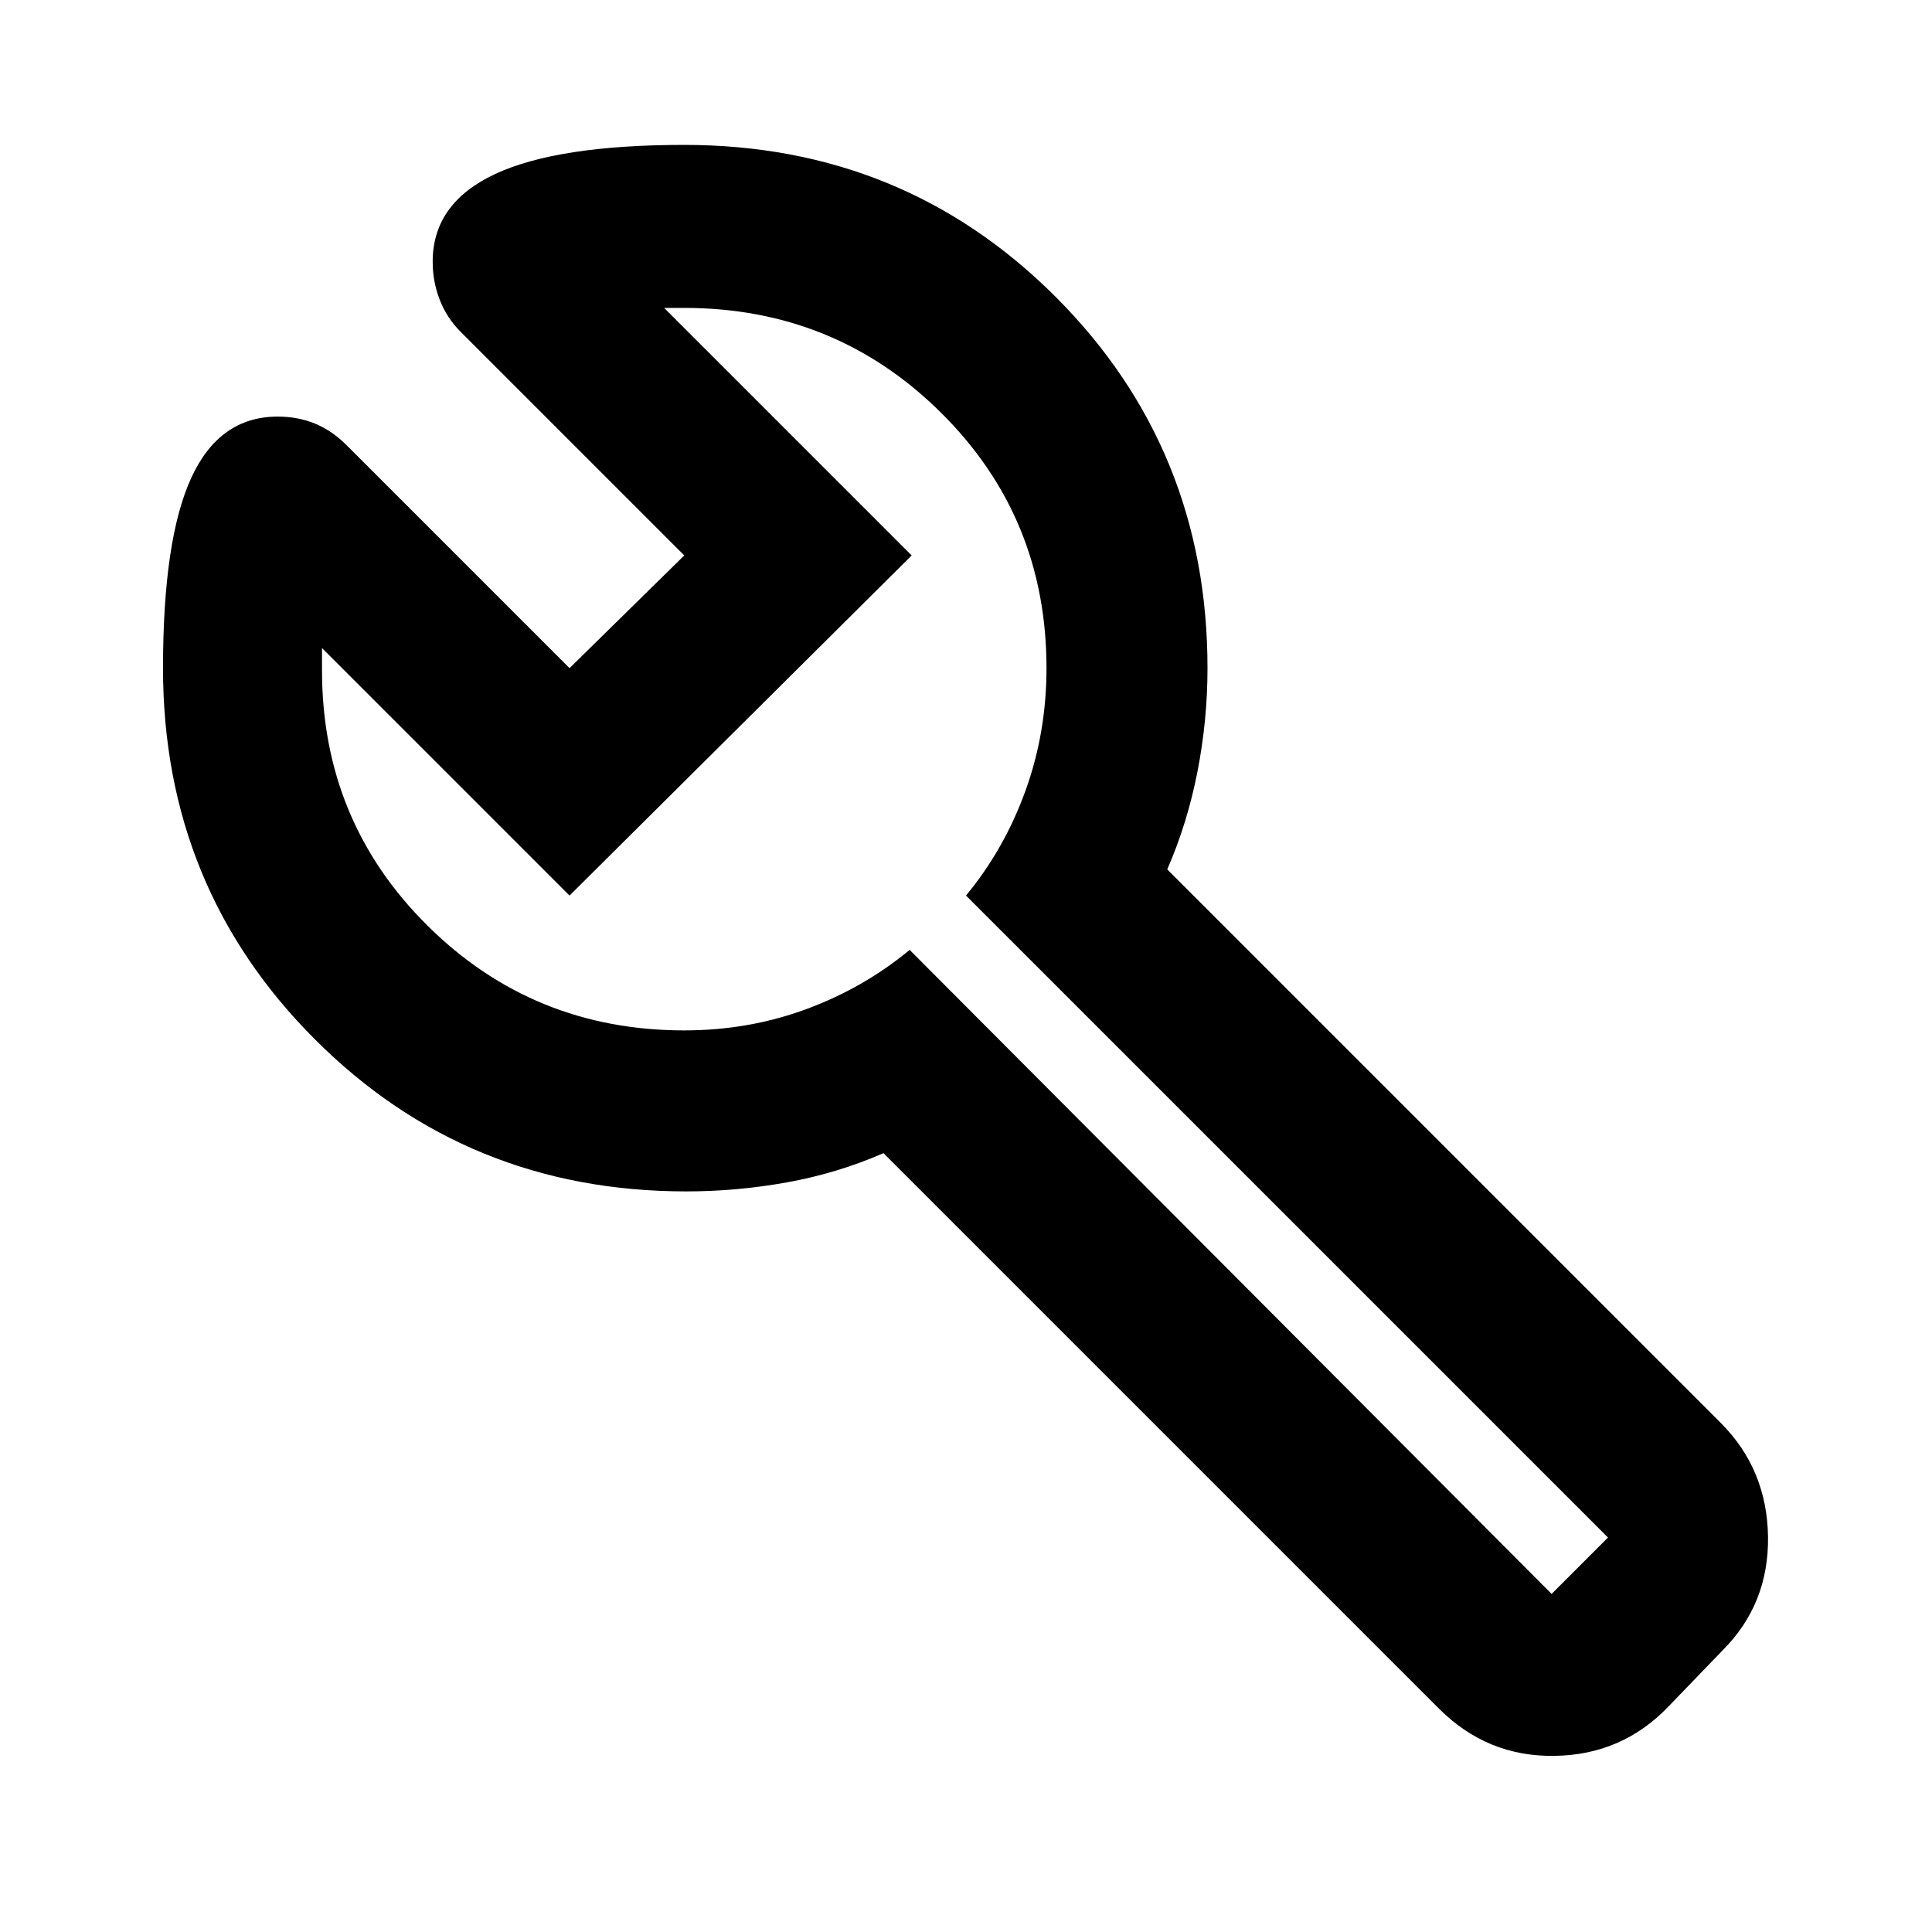 <svg preserveAspectRatio="none" width="100%" height="100%" overflow="visible" style="display: block;" viewBox="0 0 24 24" fill="none" xmlns="http://www.w3.org/2000/svg">
<g id="Tools wrench">
<path id="Vector" d="M19.275 19.8L19.975 19.1L12 11.125C12.317 10.742 12.563 10.308 12.738 9.825C12.913 9.342 13 8.833 13 8.3C13 7.05 12.563 5.992 11.688 5.125C10.813 4.258 9.75 3.825 8.5 3.825H8.25L11.325 6.9L7.075 11.125L4 8.05V8.325C4 9.575 4.437 10.633 5.312 11.5C6.187 12.367 7.25 12.8 8.5 12.8C9.033 12.8 9.538 12.712 10.013 12.537C10.488 12.362 10.917 12.117 11.3 11.8L19.275 19.8ZM5.375 3.25C5.375 2.767 5.633 2.404 6.15 2.162C6.667 1.921 7.45 1.8 8.5 1.8C10.317 1.8 11.854 2.429 13.113 3.687C14.371 4.946 15 6.483 15 8.3C15 8.733 14.958 9.162 14.875 9.587C14.792 10.012 14.667 10.417 14.5 10.8L21.375 17.675C21.758 18.058 21.954 18.529 21.963 19.087C21.971 19.646 21.783 20.117 21.4 20.5L20.725 21.2C20.342 21.6 19.871 21.804 19.312 21.812C18.754 21.821 18.275 21.625 17.875 21.225L10.975 14.325C10.592 14.492 10.192 14.613 9.775 14.688C9.358 14.763 8.942 14.8 8.525 14.8C6.708 14.8 5.171 14.171 3.913 12.912C2.654 11.654 2.025 10.117 2.025 8.3C2.025 7.233 2.142 6.446 2.375 5.938C2.608 5.429 2.967 5.175 3.45 5.175C3.617 5.175 3.771 5.204 3.913 5.262C4.054 5.321 4.183 5.408 4.3 5.525L7.075 8.3L8.5 6.9L5.725 4.125C5.608 4.008 5.521 3.875 5.463 3.725C5.404 3.575 5.375 3.417 5.375 3.25Z" fill="black"/>
</g>
</svg>
